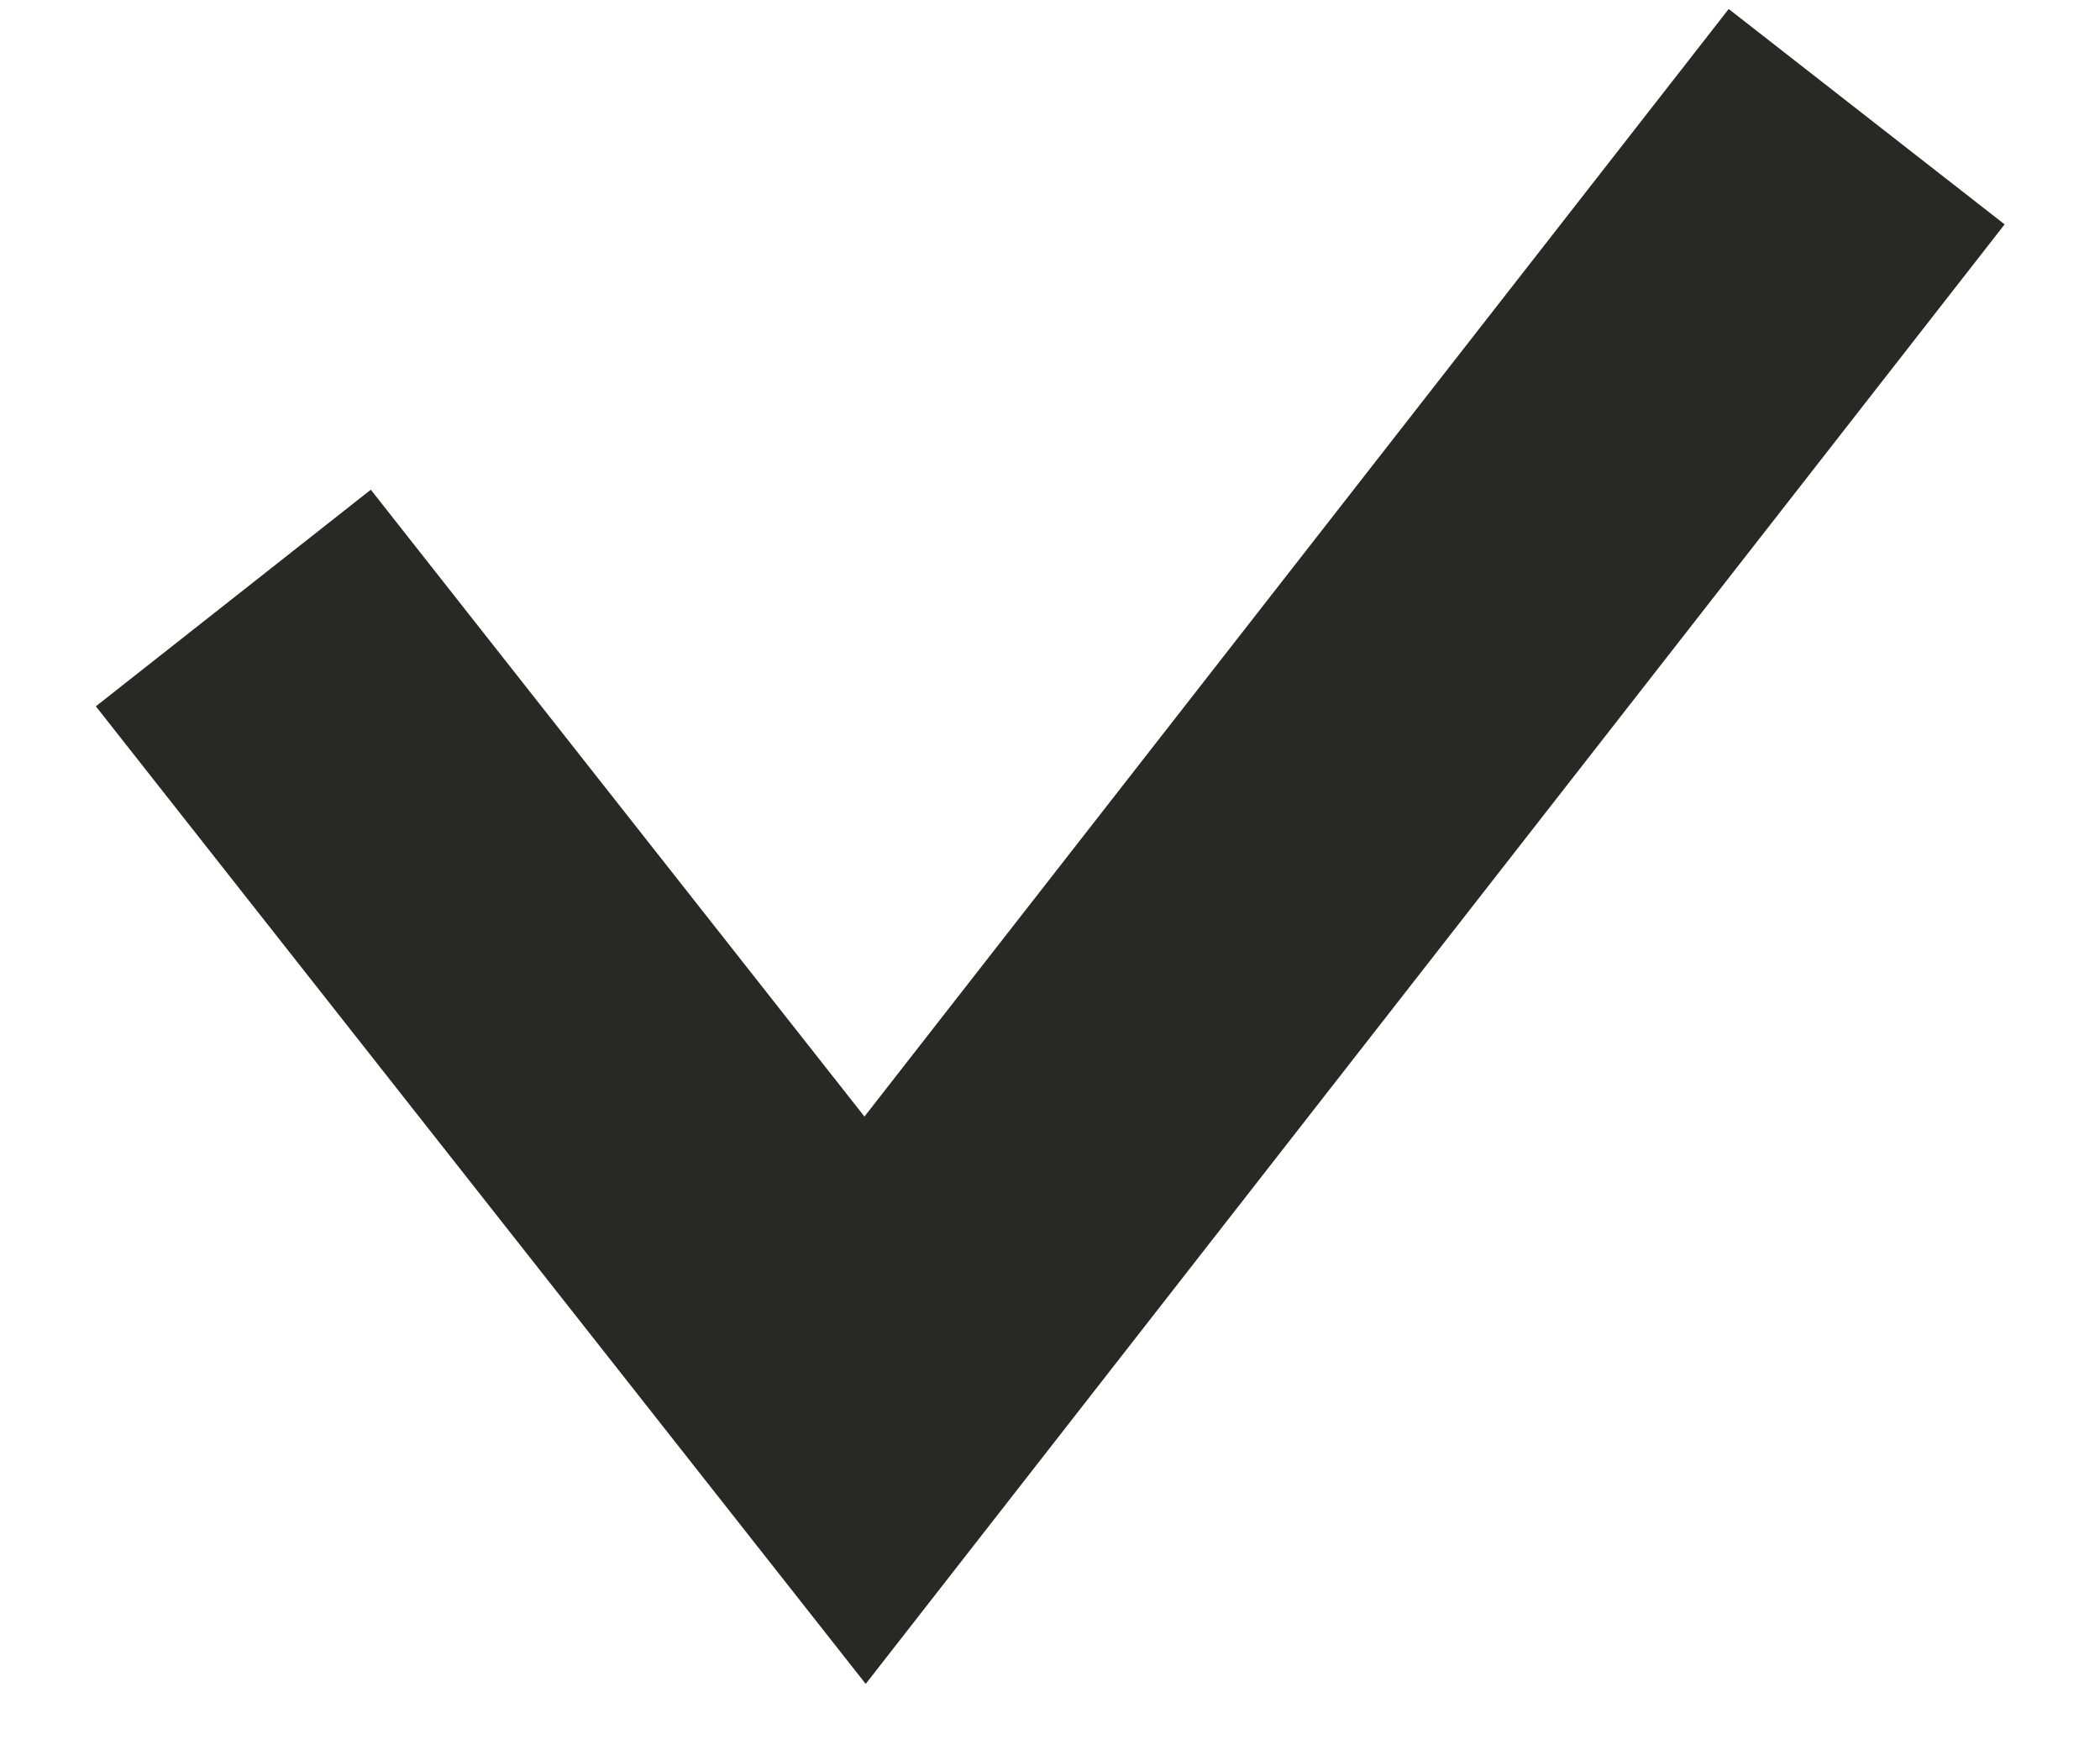 <?xml version="1.0" encoding="UTF-8"?> <svg xmlns="http://www.w3.org/2000/svg" width="18" height="15" viewBox="0 0 18 15" fill="none"><path d="M2 5.125L7.415 12L16 1" stroke="#282827" stroke-width="3"></path></svg> 